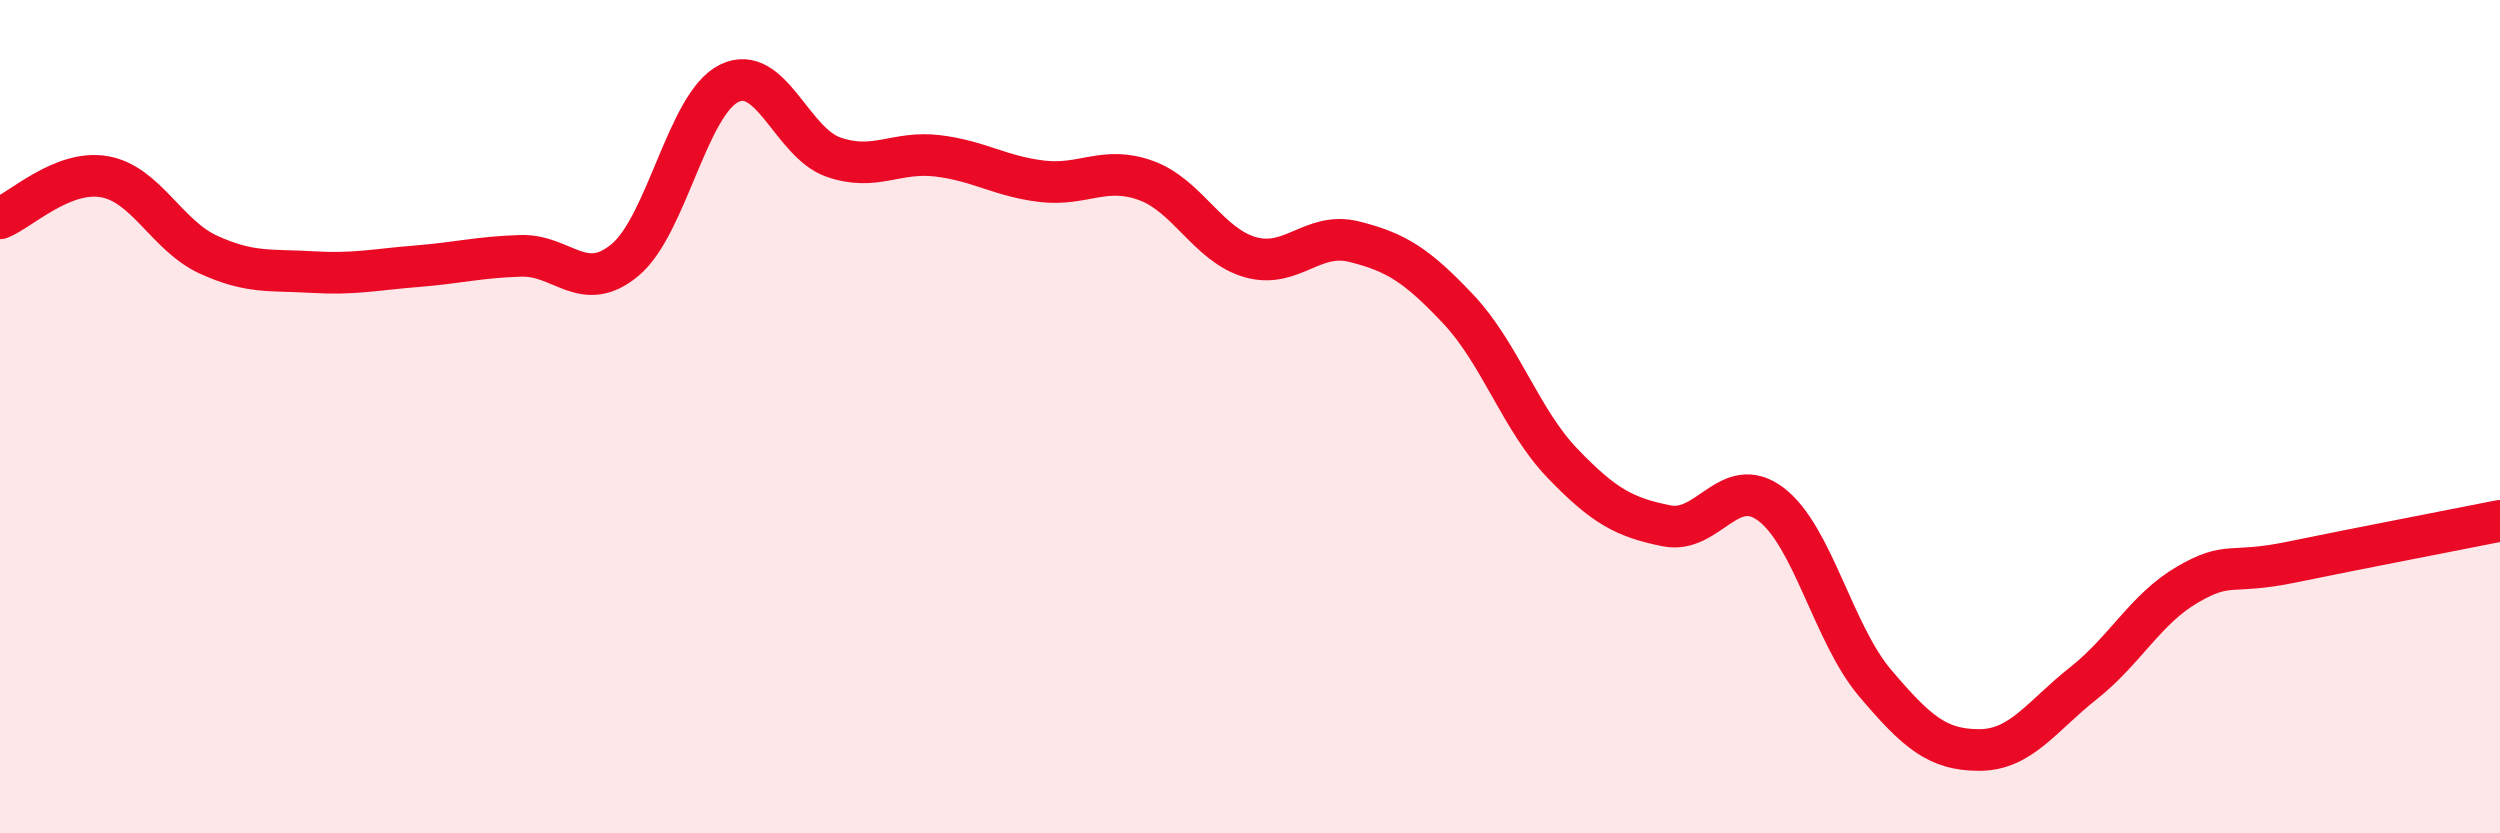 
    <svg width="60" height="20" viewBox="0 0 60 20" xmlns="http://www.w3.org/2000/svg">
      <path
        d="M 0,5.24 C 0.5,5.04 1.5,4.07 2.5,4.24 C 3.5,4.41 4,5.65 5,6.11 C 6,6.57 6.5,6.47 7.5,6.53 C 8.5,6.59 9,6.47 10,6.39 C 11,6.31 11.5,6.17 12.5,6.14 C 13.5,6.11 14,7.07 15,6.24 C 16,5.41 16.5,2.49 17.5,2 C 18.5,1.51 19,3.42 20,3.77 C 21,4.12 21.5,3.62 22.5,3.74 C 23.5,3.86 24,4.23 25,4.35 C 26,4.47 26.5,3.97 27.5,4.33 C 28.5,4.69 29,5.88 30,6.17 C 31,6.46 31.5,5.55 32.5,5.8 C 33.5,6.05 34,6.36 35,7.42 C 36,8.48 36.5,10.08 37.5,11.12 C 38.5,12.16 39,12.42 40,12.62 C 41,12.82 41.5,11.35 42.5,12.1 C 43.5,12.85 44,15.21 45,16.39 C 46,17.57 46.5,18 47.5,18 C 48.5,18 49,17.19 50,16.4 C 51,15.61 51.5,14.61 52.5,14.03 C 53.5,13.45 53.5,13.8 55,13.49 C 56.5,13.18 59,12.7 60,12.5L60 20L0 20Z"
        fill="#EB0A25"
        opacity="0.1"
        stroke-linecap="round"
        stroke-linejoin="round"
      />
      <path
        d="M 0,5.24 C 0.5,5.04 1.5,4.07 2.5,4.24 C 3.5,4.41 4,5.65 5,6.11 C 6,6.57 6.5,6.47 7.5,6.53 C 8.5,6.59 9,6.47 10,6.39 C 11,6.31 11.5,6.17 12.5,6.14 C 13.5,6.11 14,7.07 15,6.24 C 16,5.41 16.5,2.49 17.5,2 C 18.5,1.51 19,3.42 20,3.77 C 21,4.12 21.5,3.62 22.5,3.74 C 23.5,3.86 24,4.23 25,4.35 C 26,4.47 26.5,3.97 27.5,4.33 C 28.5,4.69 29,5.88 30,6.17 C 31,6.46 31.5,5.55 32.5,5.8 C 33.5,6.05 34,6.36 35,7.42 C 36,8.48 36.5,10.08 37.5,11.12 C 38.5,12.16 39,12.42 40,12.62 C 41,12.82 41.5,11.35 42.5,12.1 C 43.5,12.85 44,15.21 45,16.39 C 46,17.57 46.5,18 47.5,18 C 48.5,18 49,17.19 50,16.4 C 51,15.61 51.5,14.61 52.5,14.03 C 53.5,13.45 53.5,13.8 55,13.49 C 56.5,13.18 59,12.7 60,12.5"
        stroke="#EB0A25"
        stroke-width="1"
        fill="none"
        stroke-linecap="round"
        stroke-linejoin="round"
      />
    </svg>
  